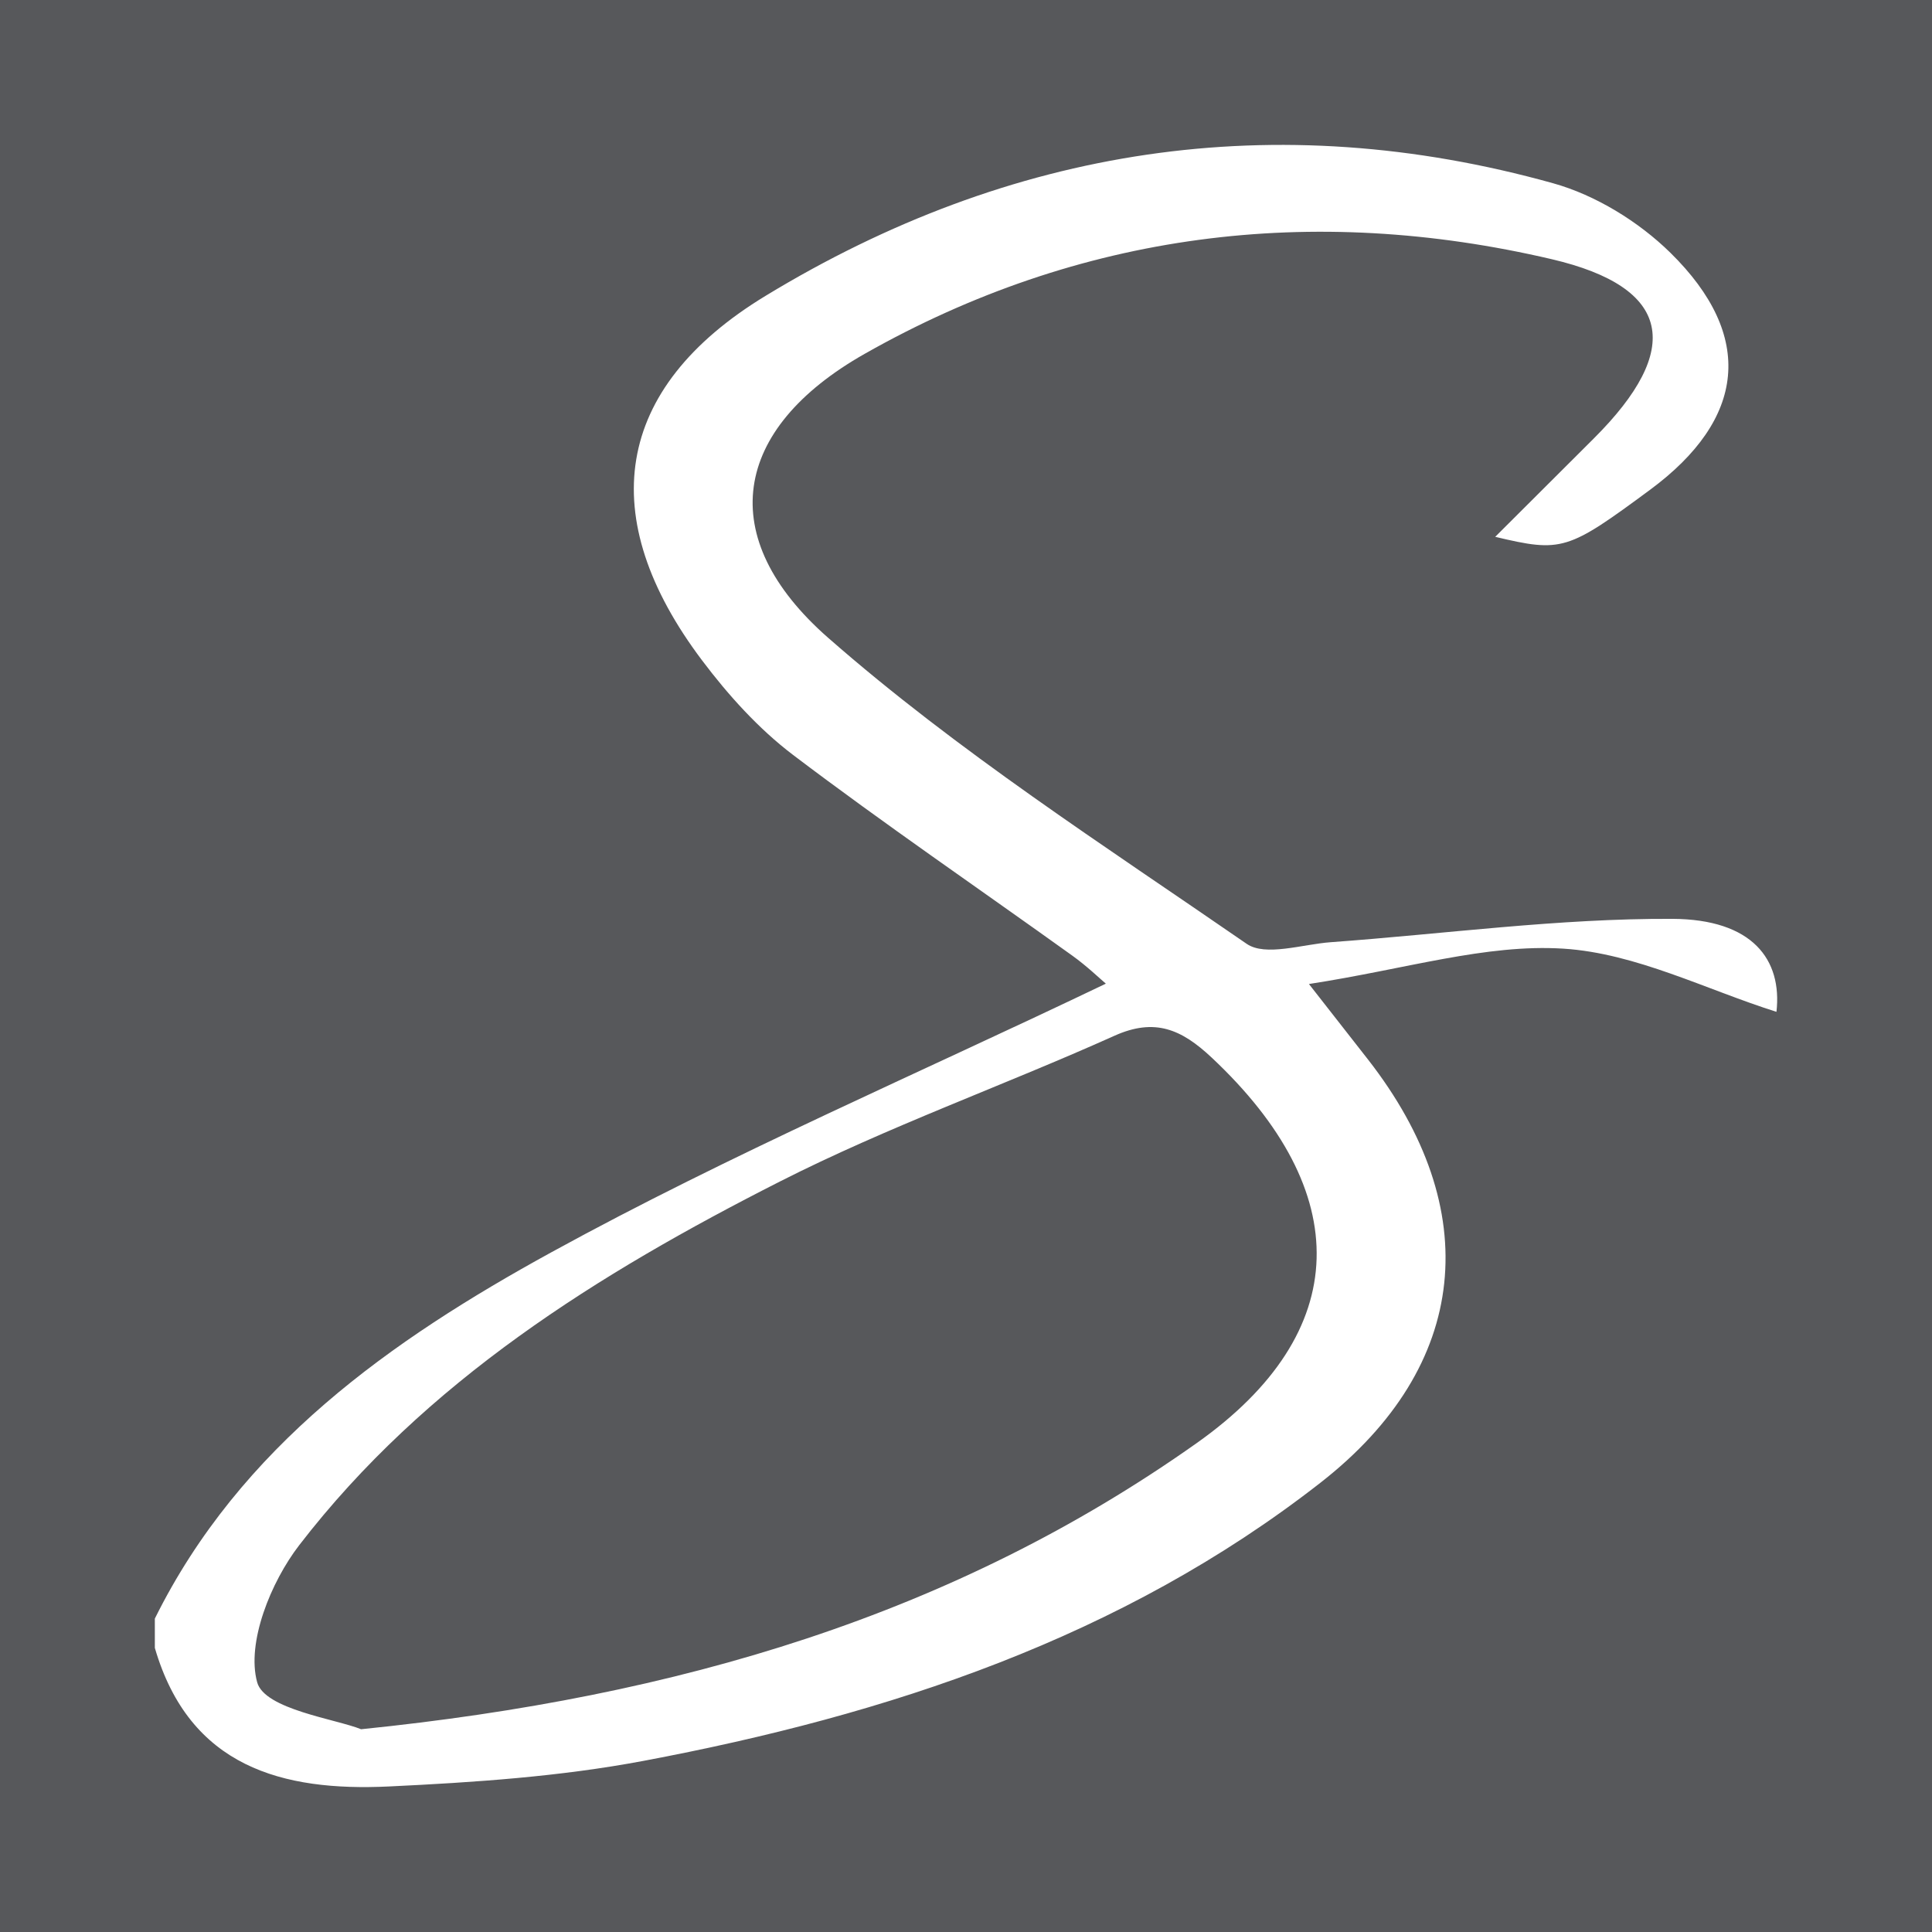 <?xml version="1.0" encoding="utf-8"?>
<!-- Generator: Adobe Illustrator 17.0.0, SVG Export Plug-In . SVG Version: 6.00 Build 0)  -->
<!DOCTYPE svg PUBLIC "-//W3C//DTD SVG 1.1//EN" "http://www.w3.org/Graphics/SVG/1.1/DTD/svg11.dtd">
<svg version="1.1" id="Layer_1" xmlns="http://www.w3.org/2000/svg" xmlns:xlink="http://www.w3.org/1999/xlink" x="0px" y="0px"
	 width="200px" height="200px" viewBox="0 0 200 200" enable-background="new 0 0 200 200" xml:space="preserve">
<rect fill="#57585B" width="200" height="200"/>
<g>
	<path fill="#FFFFFF" d="M16.028,167.557c8.853-17.855,24.461-28.823,41.053-37.923c18.512-10.153,38.008-18.512,57.396-27.806
		c-0.622-0.524-1.963-1.817-3.46-2.892c-9.641-6.922-19.454-13.615-28.911-20.78c-3.575-2.709-6.717-6.195-9.431-9.798
		c-11.129-14.772-9.229-28.132,6.588-37.74c25.322-15.383,52.723-19.683,81.506-11.649c4.404,1.229,8.864,3.972,12.143,7.191
		c8.8,8.64,7.798,17.232-2.099,24.543c-8.523,6.296-9.116,6.513-16.03,4.868c3.808-3.799,7.015-6.996,10.22-10.195
		c9.239-9.217,8.092-15.627-4.374-18.545c-24.797-5.805-48.891-2.795-71.107,9.791c-13.79,7.812-15.601,19.05-3.794,29.402
		c13.407,11.755,28.594,21.514,43.325,31.68c1.945,1.342,5.773,0.046,8.718-0.168c11.786-0.856,23.57-2.472,35.349-2.417
		c8.303,0.038,11.386,4.223,10.778,9.626c-7.244-2.281-14.549-6.068-22.062-6.541c-8.04-0.506-16.277,2.113-26.336,3.661
		c2.888,3.69,4.505,5.75,6.115,7.815c12.08,15.485,10.592,31.7-4.911,43.802c-20.598,16.08-44.802,24.041-70.102,28.806
		c-8.645,1.628-17.535,2.228-26.344,2.647c-11.01,0.524-20.634-2.006-24.229-14.342C16.028,169.582,16.028,168.569,16.028,167.557z
		 M37.381,179.01c32.83-3.337,61.396-11.849,86.514-29.631c16.23-11.49,16.329-26.04,1.517-39.917
		c-3.096-2.901-5.853-4.124-10.047-2.24c-11.495,5.165-23.439,9.406-34.653,15.099c-18.771,9.529-36.655,20.652-49.736,37.634
		c-2.947,3.825-5.479,10.102-4.355,14.193C27.393,176.965,34.801,177.959,37.381,179.01z"/>
</g>
</svg>
